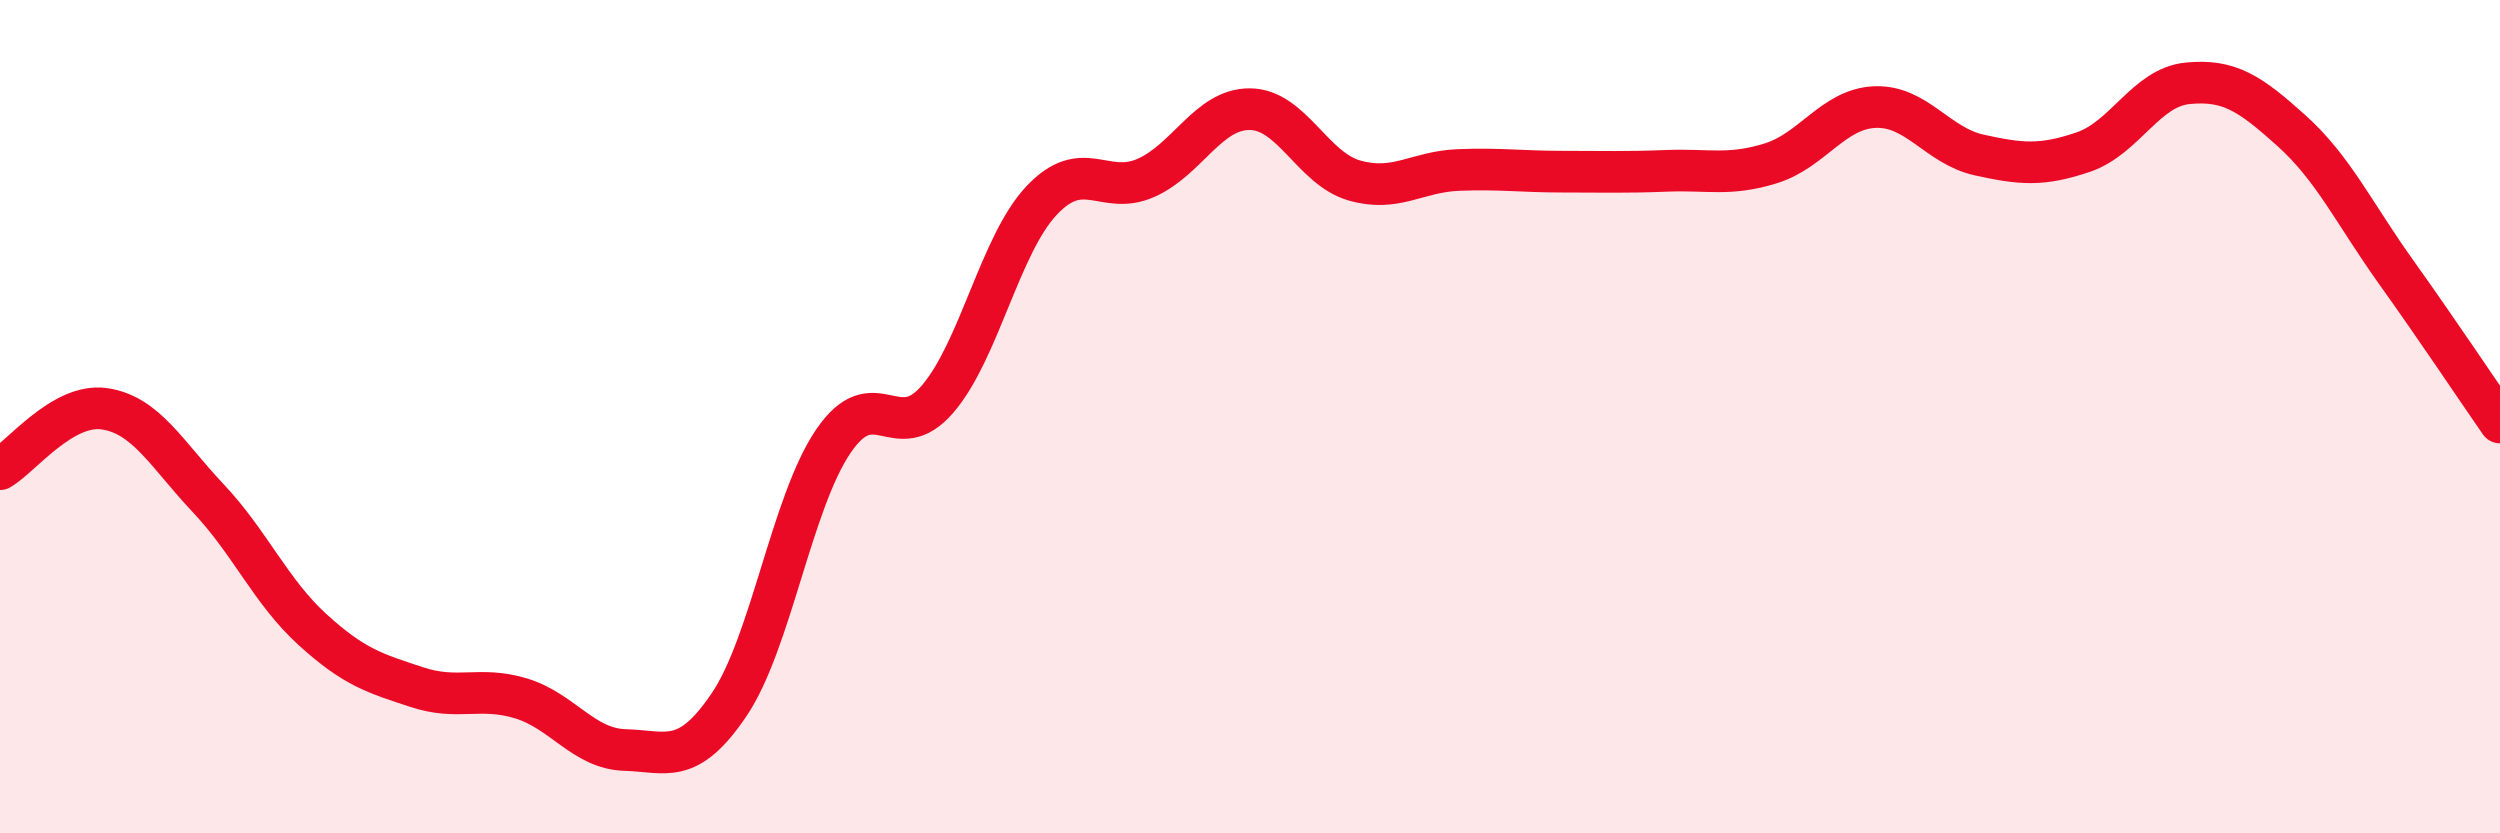 
    <svg width="60" height="20" viewBox="0 0 60 20" xmlns="http://www.w3.org/2000/svg">
      <path
        d="M 0,11.26 C 0.5,10.97 1.5,9.67 2.5,9.81 C 3.5,9.95 4,10.9 5,11.96 C 6,13.02 6.5,14.2 7.5,15.11 C 8.5,16.02 9,16.16 10,16.49 C 11,16.82 11.5,16.46 12.5,16.76 C 13.5,17.06 14,17.97 15,18 C 16,18.03 16.5,18.39 17.5,16.91 C 18.5,15.43 19,12.06 20,10.59 C 21,9.12 21.5,10.74 22.5,9.58 C 23.5,8.42 24,5.87 25,4.81 C 26,3.75 26.5,4.71 27.5,4.27 C 28.5,3.83 29,2.61 30,2.62 C 31,2.63 31.5,4.04 32.5,4.33 C 33.5,4.62 34,4.12 35,4.08 C 36,4.04 36.5,4.12 37.5,4.12 C 38.5,4.12 39,4.14 40,4.1 C 41,4.06 41.5,4.23 42.5,3.92 C 43.5,3.61 44,2.61 45,2.57 C 46,2.53 46.5,3.5 47.5,3.72 C 48.5,3.94 49,3.99 50,3.65 C 51,3.31 51.5,2.1 52.5,2 C 53.5,1.9 54,2.24 55,3.14 C 56,4.04 56.5,5.12 57.5,6.52 C 58.5,7.92 59.5,9.42 60,10.14L60 20L0 20Z"
        fill="#EB0A25"
        opacity="0.1"
        stroke-linecap="round"
        stroke-linejoin="round"
      />
      <path
        d="M 0,11.26 C 0.5,10.97 1.5,9.67 2.5,9.81 C 3.5,9.95 4,10.9 5,11.96 C 6,13.02 6.5,14.2 7.5,15.11 C 8.5,16.02 9,16.16 10,16.49 C 11,16.82 11.5,16.46 12.5,16.76 C 13.5,17.06 14,17.97 15,18 C 16,18.03 16.5,18.39 17.5,16.91 C 18.5,15.43 19,12.06 20,10.59 C 21,9.12 21.5,10.74 22.5,9.58 C 23.5,8.42 24,5.87 25,4.81 C 26,3.75 26.5,4.71 27.5,4.27 C 28.5,3.83 29,2.61 30,2.62 C 31,2.63 31.5,4.04 32.5,4.33 C 33.5,4.62 34,4.12 35,4.08 C 36,4.04 36.5,4.12 37.5,4.12 C 38.5,4.12 39,4.14 40,4.1 C 41,4.06 41.5,4.23 42.5,3.92 C 43.5,3.61 44,2.61 45,2.57 C 46,2.53 46.5,3.5 47.5,3.72 C 48.5,3.94 49,3.99 50,3.65 C 51,3.31 51.5,2.1 52.5,2 C 53.5,1.9 54,2.24 55,3.14 C 56,4.04 56.5,5.12 57.5,6.52 C 58.5,7.92 59.5,9.42 60,10.14"
        stroke="#EB0A25"
        stroke-width="1"
        fill="none"
        stroke-linecap="round"
        stroke-linejoin="round"
      />
    </svg>
  